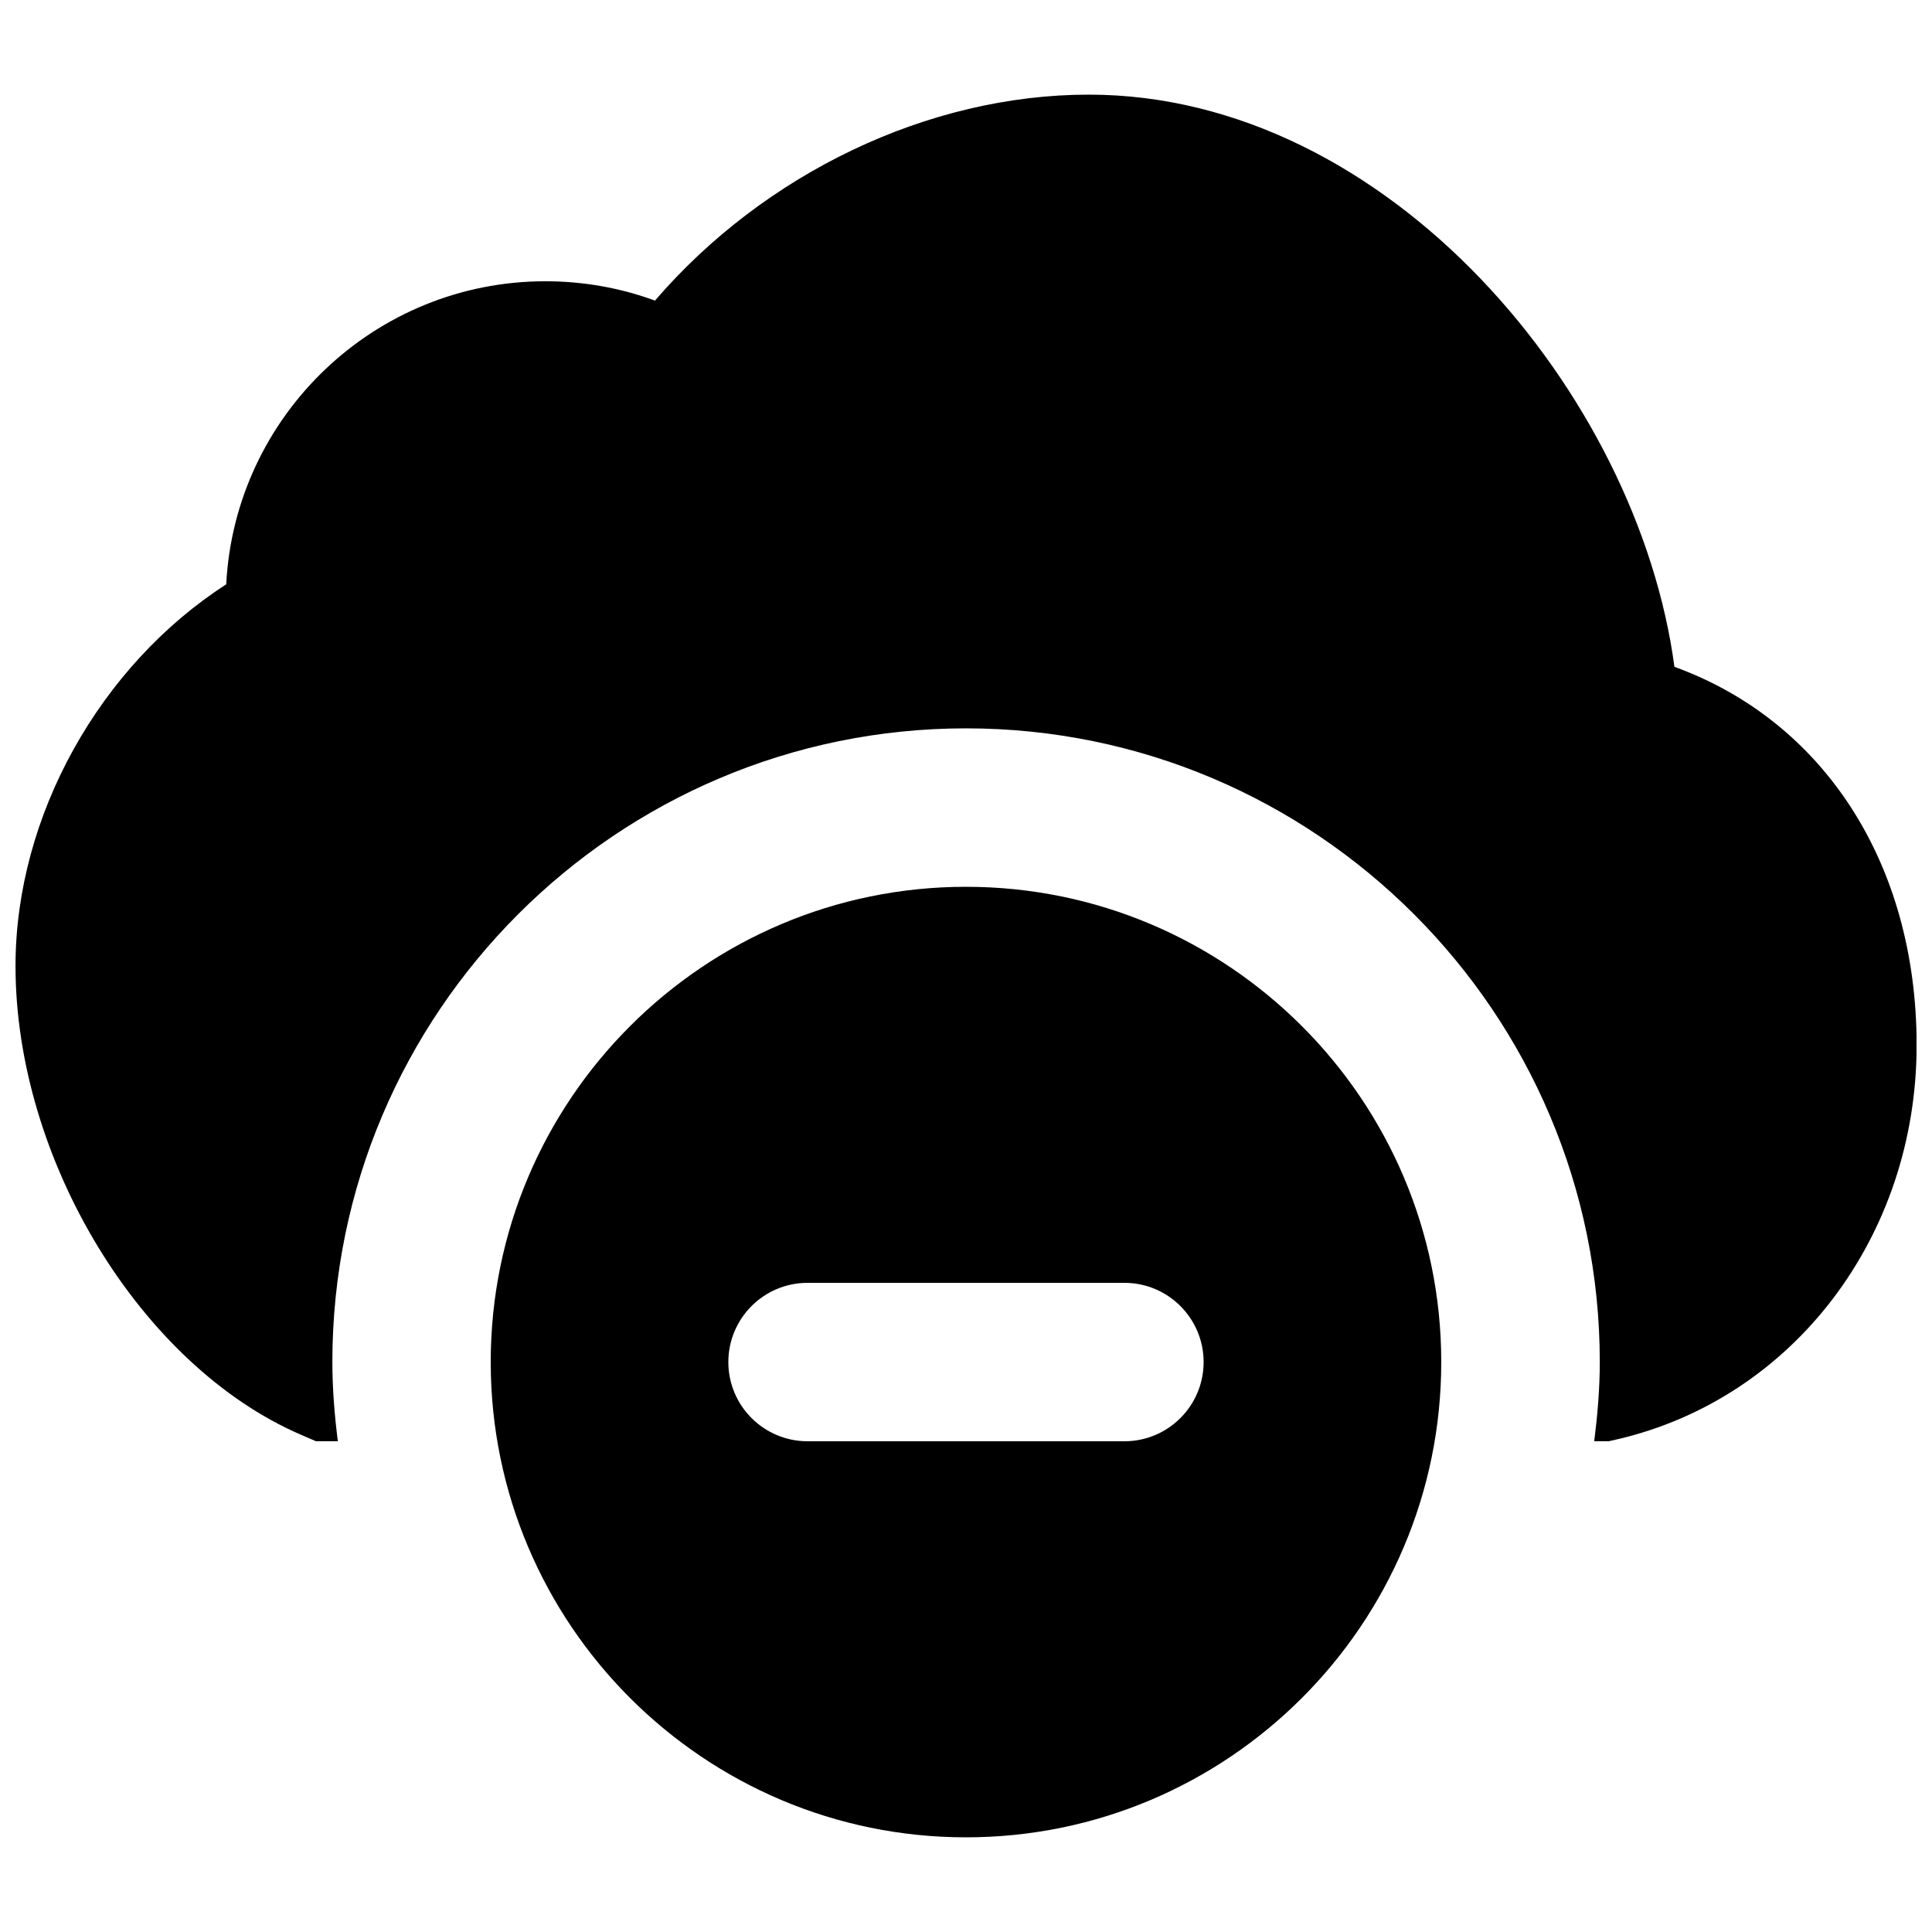 <?xml version="1.0" encoding="UTF-8"?>
<!-- Uploaded to: SVG Repo, www.svgrepo.com, Generator: SVG Repo Mixer Tools -->
<svg width="800px" height="800px" version="1.1" viewBox="144 144 512 512" xmlns="http://www.w3.org/2000/svg">
 <defs>
  <clipPath id="a">
   <path d="m148.09 169h503.81v357h-503.81z"/>
  </clipPath>
 </defs>
 <path d="m441.98 525.95h-83.969c-11.59 0-20.992-9.402-20.992-20.992 0-11.586 9.402-20.992 20.992-20.992h83.969c11.586 0 20.992 9.406 20.992 20.992 0 11.59-9.406 20.992-20.992 20.992m-41.984-146.94c-69.465 0-125.95 56.488-125.95 125.95 0 69.465 56.488 125.95 125.95 125.95 69.461 0 125.95-56.488 125.95-125.95 0-69.461-56.488-125.95-125.95-125.95" fill-rule="evenodd"/>
 <g clip-path="url(#a)">
  <path d="m587.74 320.72c-9.613-72.211-75.738-151.64-155.21-151.64-42.633 0-86.004 20.949-114.95 54.578-9.234-3.379-19.039-5.121-29.051-5.121-45.238 0-82.289 35.645-84.578 80.316-33.418 21.535-55.84 61.336-55.84 101.14 0 51.348 33.211 105.91 75.637 124.23l3.988 1.719h5.793c-0.863-6.883-1.449-13.855-1.449-20.992 0-92.594 75.34-167.93 167.94-167.93 92.594 0 167.94 75.34 167.94 167.93 0 7.137-0.609 14.109-1.473 20.992h3.863l2.371-0.543c46.625-10.898 79.203-53.824 79.203-104.42 0-48.195-24.684-85.918-64.172-100.26" fill-rule="evenodd"/>
 </g>
</svg>